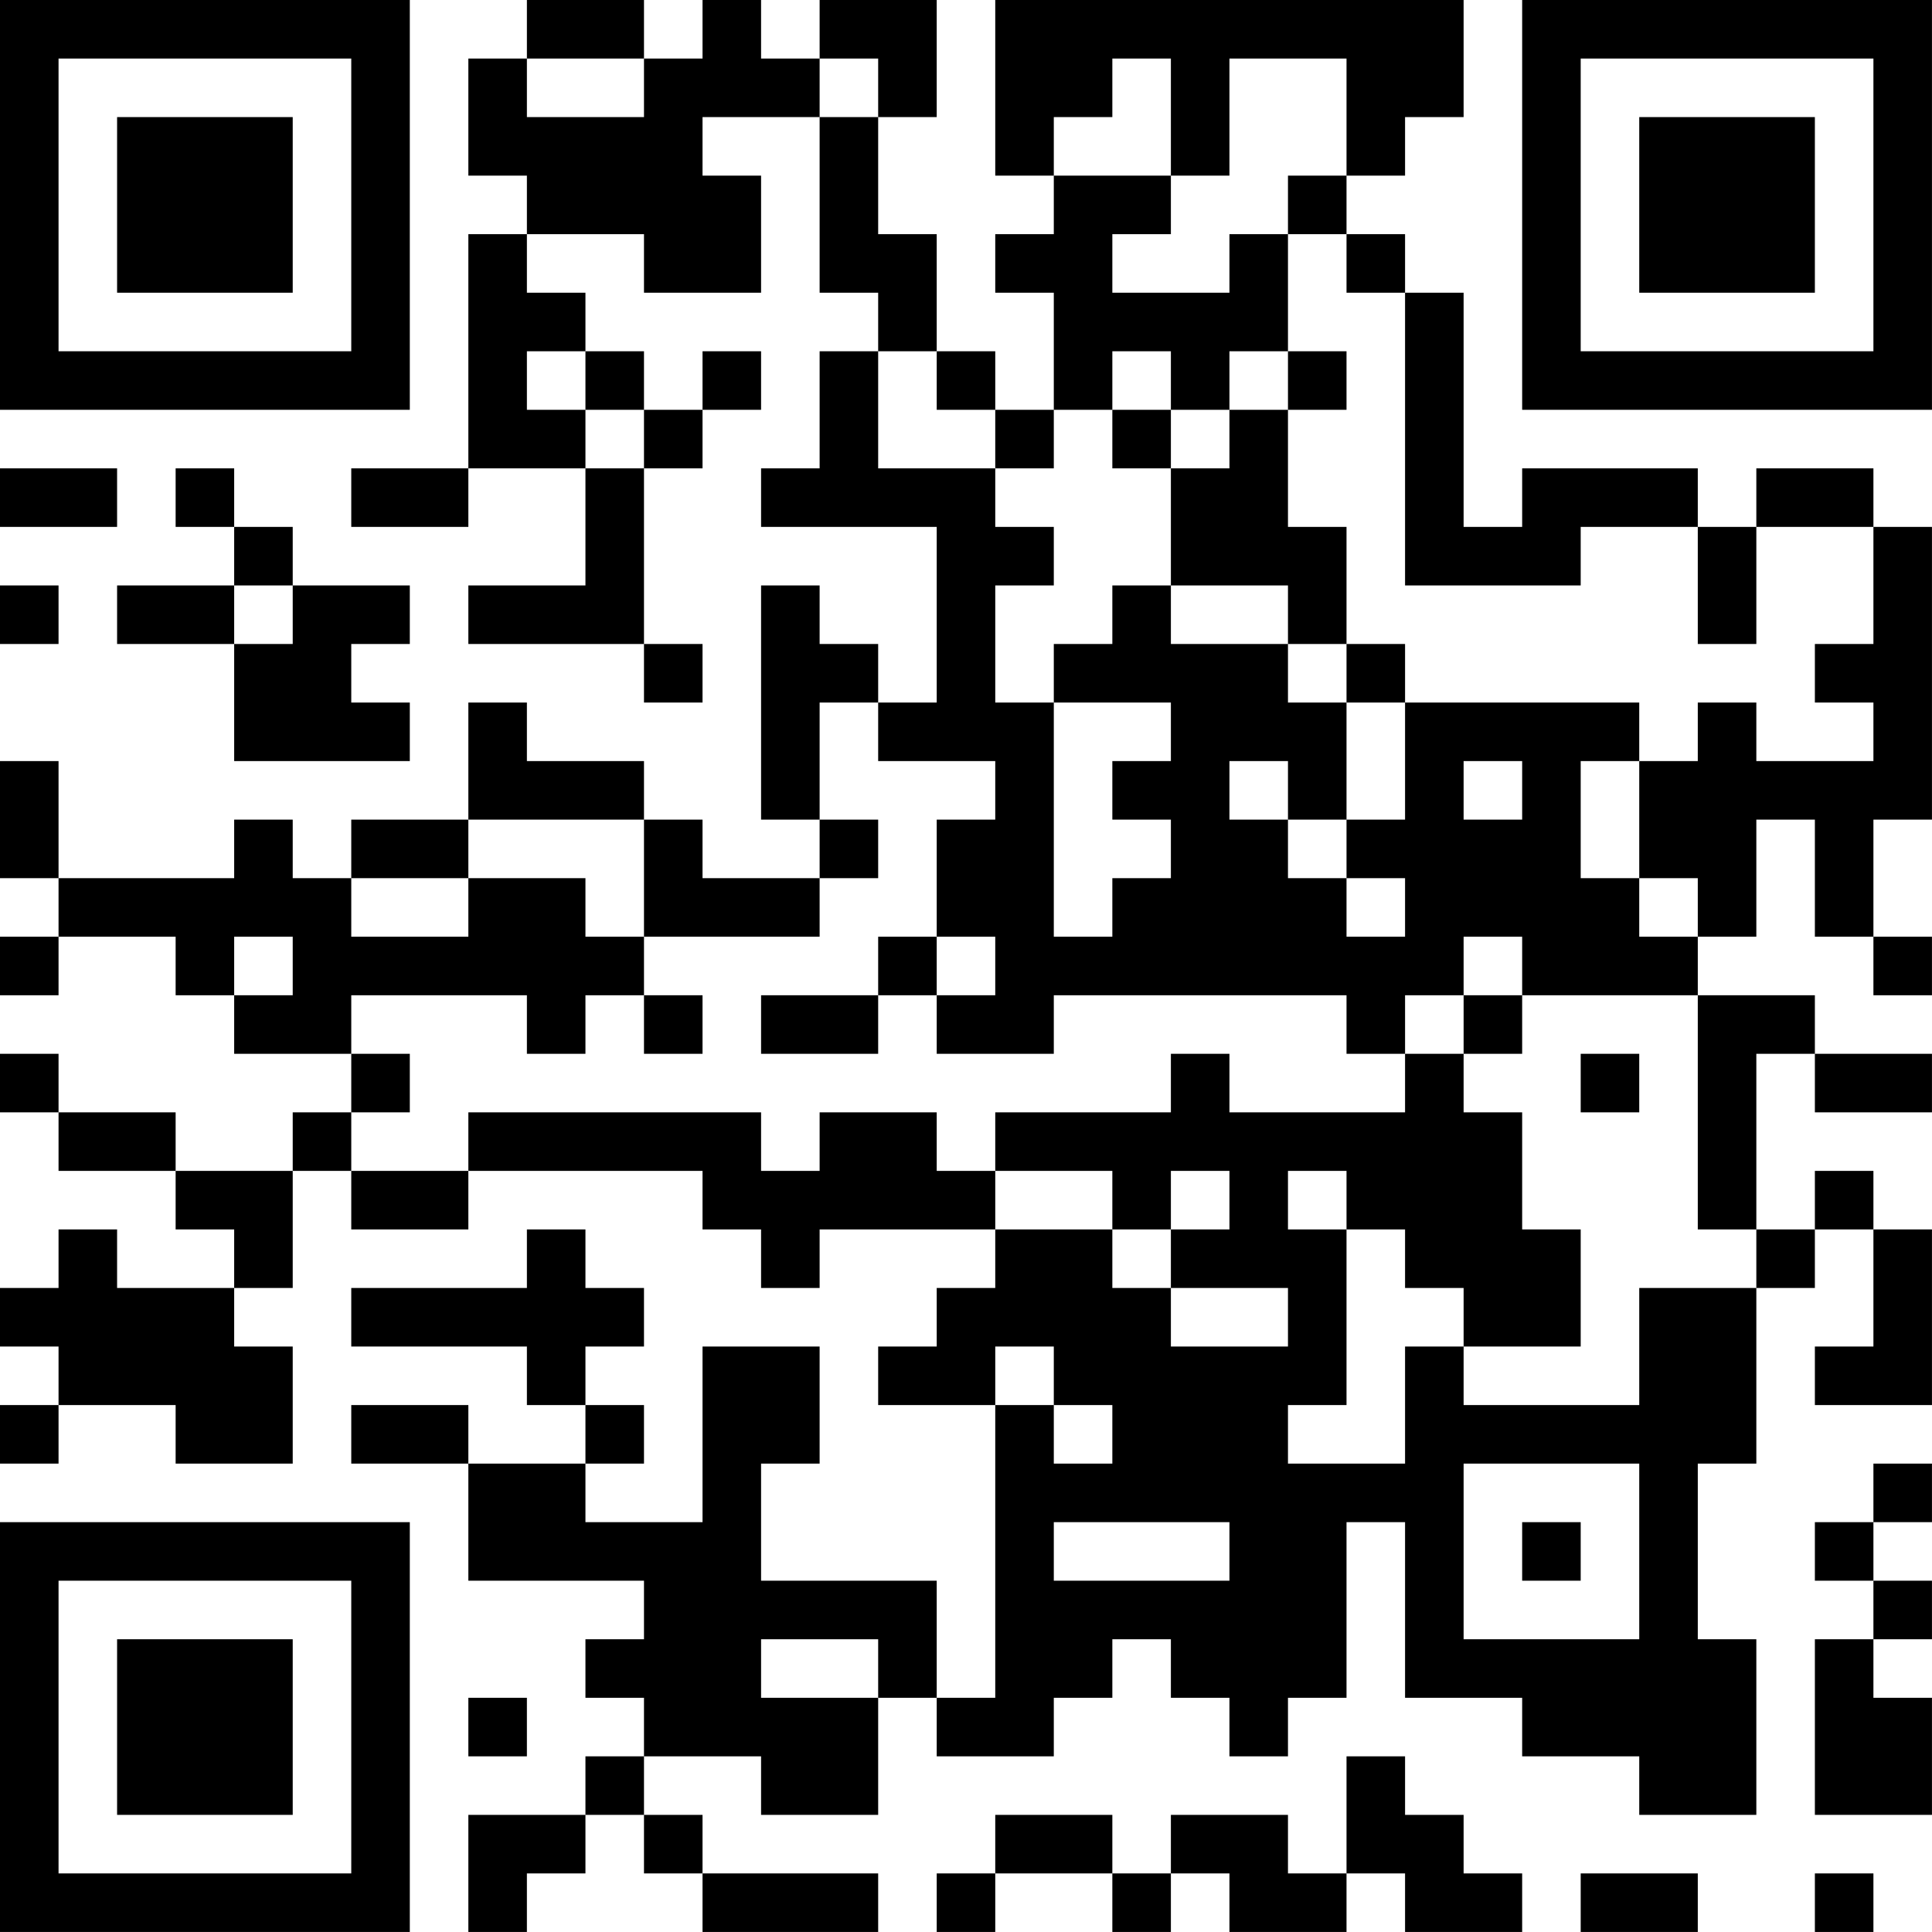 <?xml version="1.0" encoding="UTF-8"?>
<svg xmlns="http://www.w3.org/2000/svg" version="1.1" width="400" height="400" viewBox="0 0 400 400"><rect x="0" y="0" width="400" height="400" fill="#ffffff"/><g transform="scale(12.121)"><g transform="translate(0,0)"><path fill-rule="evenodd" d="M9 0L9 1L8 1L8 3L9 3L9 4L8 4L8 8L6 8L6 9L8 9L8 8L10 8L10 10L8 10L8 11L11 11L11 12L12 12L12 11L11 11L11 8L12 8L12 7L13 7L13 6L12 6L12 7L11 7L11 6L10 6L10 5L9 5L9 4L11 4L11 5L13 5L13 3L12 3L12 2L14 2L14 5L15 5L15 6L14 6L14 8L13 8L13 9L16 9L16 12L15 12L15 11L14 11L14 10L13 10L13 14L14 14L14 15L12 15L12 14L11 14L11 13L9 13L9 12L8 12L8 14L6 14L6 15L5 15L5 14L4 14L4 15L1 15L1 13L0 13L0 15L1 15L1 16L0 16L0 17L1 17L1 16L3 16L3 17L4 17L4 18L6 18L6 19L5 19L5 20L3 20L3 19L1 19L1 18L0 18L0 19L1 19L1 20L3 20L3 21L4 21L4 22L2 22L2 21L1 21L1 22L0 22L0 23L1 23L1 24L0 24L0 25L1 25L1 24L3 24L3 25L5 25L5 23L4 23L4 22L5 22L5 20L6 20L6 21L8 21L8 20L12 20L12 21L13 21L13 22L14 22L14 21L17 21L17 22L16 22L16 23L15 23L15 24L17 24L17 29L16 29L16 27L13 27L13 25L14 25L14 23L12 23L12 26L10 26L10 25L11 25L11 24L10 24L10 23L11 23L11 22L10 22L10 21L9 21L9 22L6 22L6 23L9 23L9 24L10 24L10 25L8 25L8 24L6 24L6 25L8 25L8 27L11 27L11 28L10 28L10 29L11 29L11 30L10 30L10 31L8 31L8 33L9 33L9 32L10 32L10 31L11 31L11 32L12 32L12 33L15 33L15 32L12 32L12 31L11 31L11 30L13 30L13 31L15 31L15 29L16 29L16 30L18 30L18 29L19 29L19 28L20 28L20 29L21 29L21 30L22 30L22 29L23 29L23 26L24 26L24 29L26 29L26 30L28 30L28 31L30 31L30 28L29 28L29 25L30 25L30 22L31 22L31 21L32 21L32 23L31 23L31 24L33 24L33 21L32 21L32 20L31 20L31 21L30 21L30 18L31 18L31 19L33 19L33 18L31 18L31 17L29 17L29 16L30 16L30 14L31 14L31 16L32 16L32 17L33 17L33 16L32 16L32 14L33 14L33 9L32 9L32 8L30 8L30 9L29 9L29 8L26 8L26 9L25 9L25 5L24 5L24 4L23 4L23 3L24 3L24 2L25 2L25 0L17 0L17 3L18 3L18 4L17 4L17 5L18 5L18 7L17 7L17 6L16 6L16 4L15 4L15 2L16 2L16 0L14 0L14 1L13 1L13 0L12 0L12 1L11 1L11 0ZM9 1L9 2L11 2L11 1ZM14 1L14 2L15 2L15 1ZM19 1L19 2L18 2L18 3L20 3L20 4L19 4L19 5L21 5L21 4L22 4L22 6L21 6L21 7L20 7L20 6L19 6L19 7L18 7L18 8L17 8L17 7L16 7L16 6L15 6L15 8L17 8L17 9L18 9L18 10L17 10L17 12L18 12L18 16L19 16L19 15L20 15L20 14L19 14L19 13L20 13L20 12L18 12L18 11L19 11L19 10L20 10L20 11L22 11L22 12L23 12L23 14L22 14L22 13L21 13L21 14L22 14L22 15L23 15L23 16L24 16L24 15L23 15L23 14L24 14L24 12L28 12L28 13L27 13L27 15L28 15L28 16L29 16L29 15L28 15L28 13L29 13L29 12L30 12L30 13L32 13L32 12L31 12L31 11L32 11L32 9L30 9L30 11L29 11L29 9L27 9L27 10L24 10L24 5L23 5L23 4L22 4L22 3L23 3L23 1L21 1L21 3L20 3L20 1ZM9 6L9 7L10 7L10 8L11 8L11 7L10 7L10 6ZM22 6L22 7L21 7L21 8L20 8L20 7L19 7L19 8L20 8L20 10L22 10L22 11L23 11L23 12L24 12L24 11L23 11L23 9L22 9L22 7L23 7L23 6ZM0 8L0 9L2 9L2 8ZM3 8L3 9L4 9L4 10L2 10L2 11L4 11L4 13L7 13L7 12L6 12L6 11L7 11L7 10L5 10L5 9L4 9L4 8ZM0 10L0 11L1 11L1 10ZM4 10L4 11L5 11L5 10ZM14 12L14 14L15 14L15 15L14 15L14 16L11 16L11 14L8 14L8 15L6 15L6 16L8 16L8 15L10 15L10 16L11 16L11 17L10 17L10 18L9 18L9 17L6 17L6 18L7 18L7 19L6 19L6 20L8 20L8 19L13 19L13 20L14 20L14 19L16 19L16 20L17 20L17 21L19 21L19 22L20 22L20 23L22 23L22 22L20 22L20 21L21 21L21 20L20 20L20 21L19 21L19 20L17 20L17 19L20 19L20 18L21 18L21 19L24 19L24 18L25 18L25 19L26 19L26 21L27 21L27 23L25 23L25 22L24 22L24 21L23 21L23 20L22 20L22 21L23 21L23 24L22 24L22 25L24 25L24 23L25 23L25 24L28 24L28 22L30 22L30 21L29 21L29 17L26 17L26 16L25 16L25 17L24 17L24 18L23 18L23 17L18 17L18 18L16 18L16 17L17 17L17 16L16 16L16 14L17 14L17 13L15 13L15 12ZM25 13L25 14L26 14L26 13ZM4 16L4 17L5 17L5 16ZM15 16L15 17L13 17L13 18L15 18L15 17L16 17L16 16ZM11 17L11 18L12 18L12 17ZM25 17L25 18L26 18L26 17ZM27 18L27 19L28 19L28 18ZM17 23L17 24L18 24L18 25L19 25L19 24L18 24L18 23ZM25 25L25 28L28 28L28 25ZM32 25L32 26L31 26L31 27L32 27L32 28L31 28L31 31L33 31L33 29L32 29L32 28L33 28L33 27L32 27L32 26L33 26L33 25ZM18 26L18 27L21 27L21 26ZM26 26L26 27L27 27L27 26ZM13 28L13 29L15 29L15 28ZM8 29L8 30L9 30L9 29ZM23 30L23 32L22 32L22 31L20 31L20 32L19 32L19 31L17 31L17 32L16 32L16 33L17 33L17 32L19 32L19 33L20 33L20 32L21 32L21 33L23 33L23 32L24 32L24 33L26 33L26 32L25 32L25 31L24 31L24 30ZM27 32L27 33L29 33L29 32ZM31 32L31 33L32 33L32 32ZM0 0L0 7L7 7L7 0ZM1 1L1 6L6 6L6 1ZM2 2L2 5L5 5L5 2ZM26 0L26 7L33 7L33 0ZM27 1L27 6L32 6L32 1ZM28 2L28 5L31 5L31 2ZM0 26L0 33L7 33L7 26ZM1 27L1 32L6 32L6 27ZM2 28L2 31L5 31L5 28Z" fill="#000000"/></g></g></svg>
